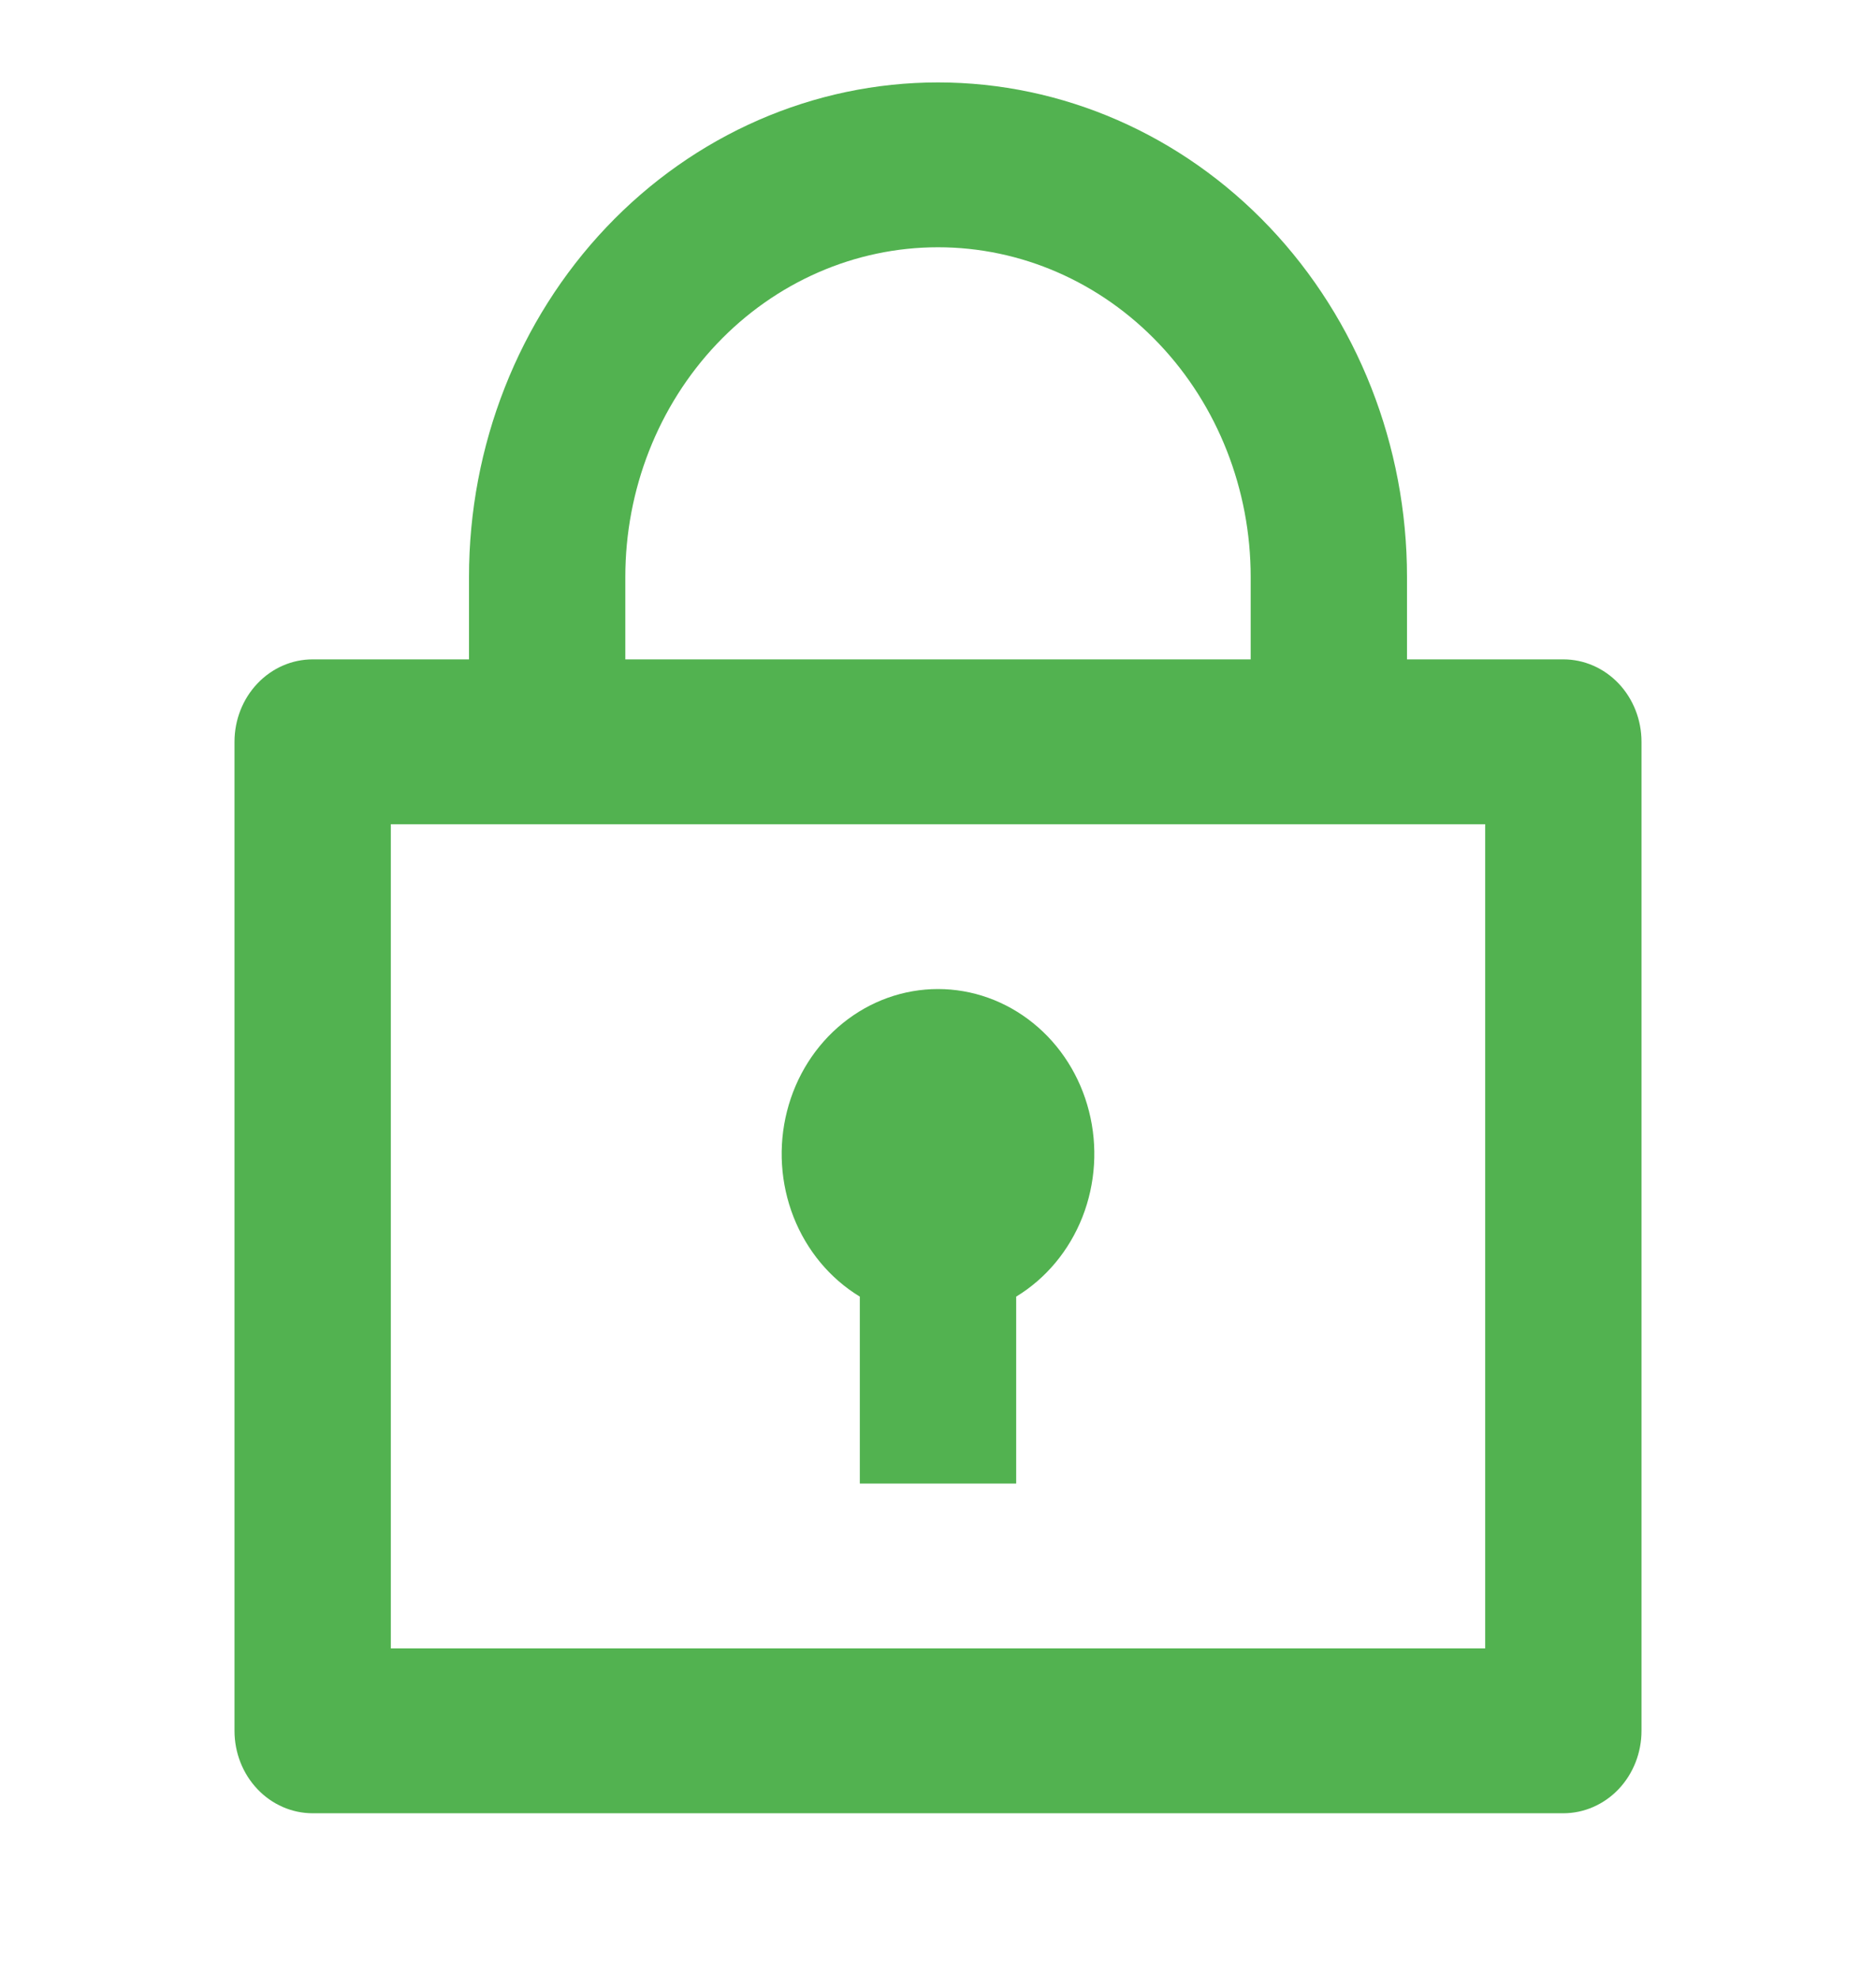 <svg width="37" height="39" viewBox="0 0 37 39" fill="none" xmlns="http://www.w3.org/2000/svg">
<g clip-path="url(#clip0_106_52)">
<path d="M9.25 13V11.375C9.25 8.789 10.225 6.309 11.959 4.481C13.694 2.652 16.047 1.625 18.5 1.625C20.953 1.625 23.306 2.652 25.041 4.481C26.775 6.309 27.75 8.789 27.75 11.375V13H30.833C31.242 13 31.634 13.171 31.924 13.476C32.213 13.781 32.375 14.194 32.375 14.625V34.125C32.375 34.556 32.213 34.969 31.924 35.274C31.634 35.579 31.242 35.75 30.833 35.75H6.167C5.758 35.75 5.366 35.579 5.077 35.274C4.787 34.969 4.625 34.556 4.625 34.125V14.625C4.625 14.194 4.787 13.781 5.077 13.476C5.366 13.171 5.758 13 6.167 13H9.25ZM29.292 16.25H7.708V32.5H29.292V16.25ZM16.958 25.564C16.37 25.207 15.911 24.655 15.651 23.994C15.392 23.333 15.346 22.6 15.522 21.909C15.697 21.218 16.084 20.607 16.623 20.172C17.162 19.736 17.821 19.5 18.5 19.5C19.179 19.5 19.838 19.736 20.377 20.172C20.916 20.607 21.303 21.218 21.478 21.909C21.654 22.6 21.608 23.333 21.349 23.994C21.089 24.655 20.63 25.207 20.042 25.564V29.25H16.958V25.564ZM12.333 13H24.667V11.375C24.667 9.651 24.017 7.998 22.86 6.779C21.704 5.56 20.136 4.875 18.5 4.875C16.864 4.875 15.296 5.56 14.139 6.779C12.983 7.998 12.333 9.651 12.333 11.375V13Z" fill="#52B250"/>
</g>
<defs>
<clipPath id="clip0_106_52">
<rect width="37" height="39" fill="white"/>
</clipPath>
</defs>
</svg>
